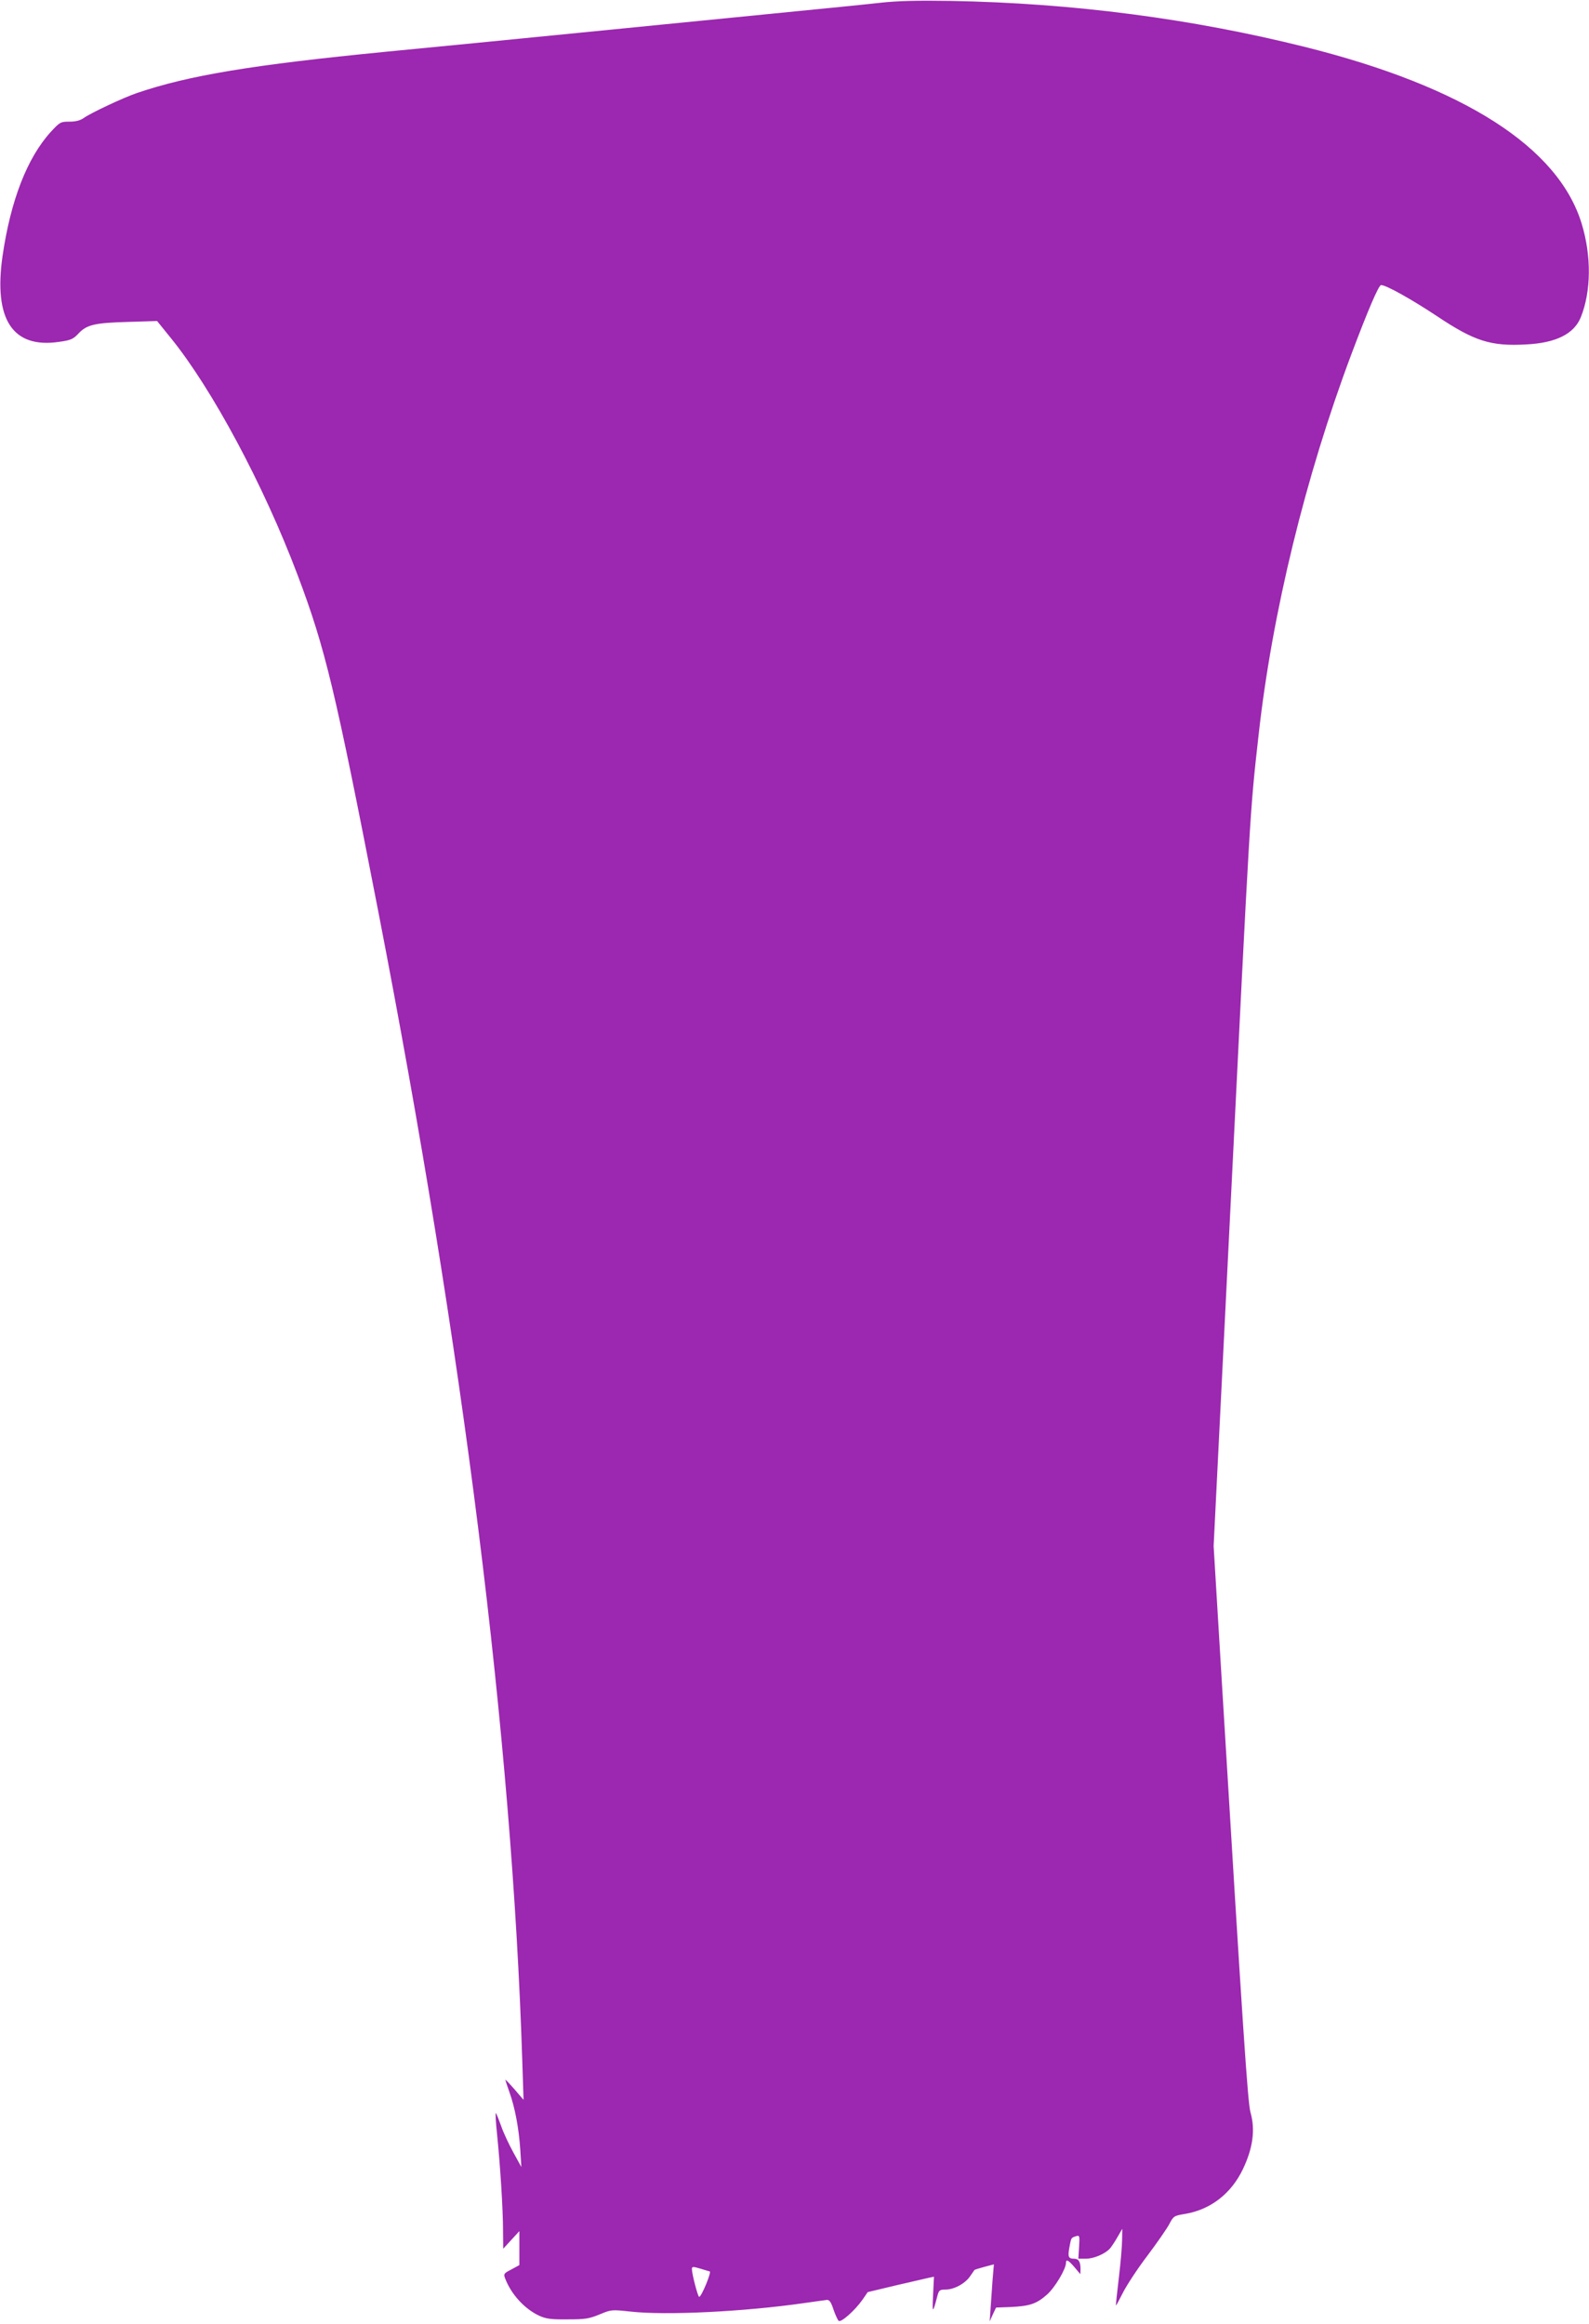 <?xml version="1.0" standalone="no"?>
<!DOCTYPE svg PUBLIC "-//W3C//DTD SVG 20010904//EN"
 "http://www.w3.org/TR/2001/REC-SVG-20010904/DTD/svg10.dtd">
<svg version="1.0" xmlns="http://www.w3.org/2000/svg"
 width="875pt" height="1280pt" viewBox="0 0 875 1280"
 preserveAspectRatio="xMidYMid meet">
<g transform="translate(0,1280) scale(0.1,-0.1)"
fill="#9c27b0" stroke="none">
<path d="M4850 12785 c-69 -8 -332 -34 -585 -59 -253 -25 -734 -73 -1070 -106
-335 -33 -817 -81 -1070 -105 -735 -72 -1085 -130 -1370 -227 -74 -25 -255
-110 -294 -138 -20 -14 -45 -20 -79 -20 -48 0 -52 -2 -102 -56 -130 -143 -221
-376 -266 -684 -50 -349 55 -510 310 -473 66 9 79 15 108 46 46 49 90 59 273
64 l160 5 76 -94 c227 -280 511 -810 697 -1303 154 -408 207 -631 446 -1860
468 -2411 735 -4543 792 -6325 l7 -215 -49 57 c-27 31 -50 55 -51 54 -1 -1 9
-31 22 -68 30 -83 52 -197 60 -318 l6 -95 -44 80 c-24 44 -55 109 -67 145 -13
36 -26 68 -29 72 -4 4 -1 -48 6 -115 18 -177 33 -417 33 -532 l1 -100 44 48
45 49 0 -94 0 -93 -44 -24 c-41 -21 -44 -25 -35 -48 33 -88 107 -169 188 -207
38 -17 64 -21 156 -20 96 0 118 3 176 27 65 27 67 27 170 16 195 -22 628 -1
959 47 58 8 113 16 123 17 14 1 23 -11 36 -51 10 -29 23 -58 29 -64 12 -12 90
57 132 117 l28 41 159 38 c87 20 169 39 182 42 l24 5 -5 -103 c-5 -100 -2
-101 22 -10 10 39 13 42 46 42 47 0 107 32 135 72 12 18 24 34 25 36 1 2 26 9
54 17 l53 14 -7 -82 c-3 -45 -8 -116 -11 -157 l-5 -75 17 38 18 38 80 3 c105
5 142 17 200 68 44 39 105 141 105 176 0 21 14 14 47 -25 l32 -38 1 27 c0 41
-10 58 -35 58 -32 0 -36 10 -26 64 10 53 9 51 36 60 20 6 21 3 17 -59 l-4 -65
41 0 c44 0 105 26 133 56 9 11 28 39 42 64 l26 45 -1 -60 c0 -33 -8 -127 -18
-210 -10 -82 -17 -151 -16 -153 1 -1 18 30 38 70 20 40 80 132 134 203 54 72
109 151 122 176 23 44 26 46 88 56 140 24 253 112 317 246 56 117 69 218 42
313 -15 49 -43 472 -155 2324 l-48 795 88 1770 c114 2309 112 2274 160 2700
74 668 258 1421 509 2090 92 245 152 385 165 385 28 0 167 -78 306 -170 208
-139 297 -168 493 -157 164 8 264 58 301 150 57 142 59 336 5 514 -128 422
-648 755 -1522 974 -624 156 -1280 242 -1953 254 -186 3 -295 0 -385 -10z
m-942 -12495 c12 0 -45 -140 -58 -140 -7 0 -40 126 -40 153 0 14 5 15 48 2 26
-8 48 -15 50 -15z"/>
</g>
</svg>
